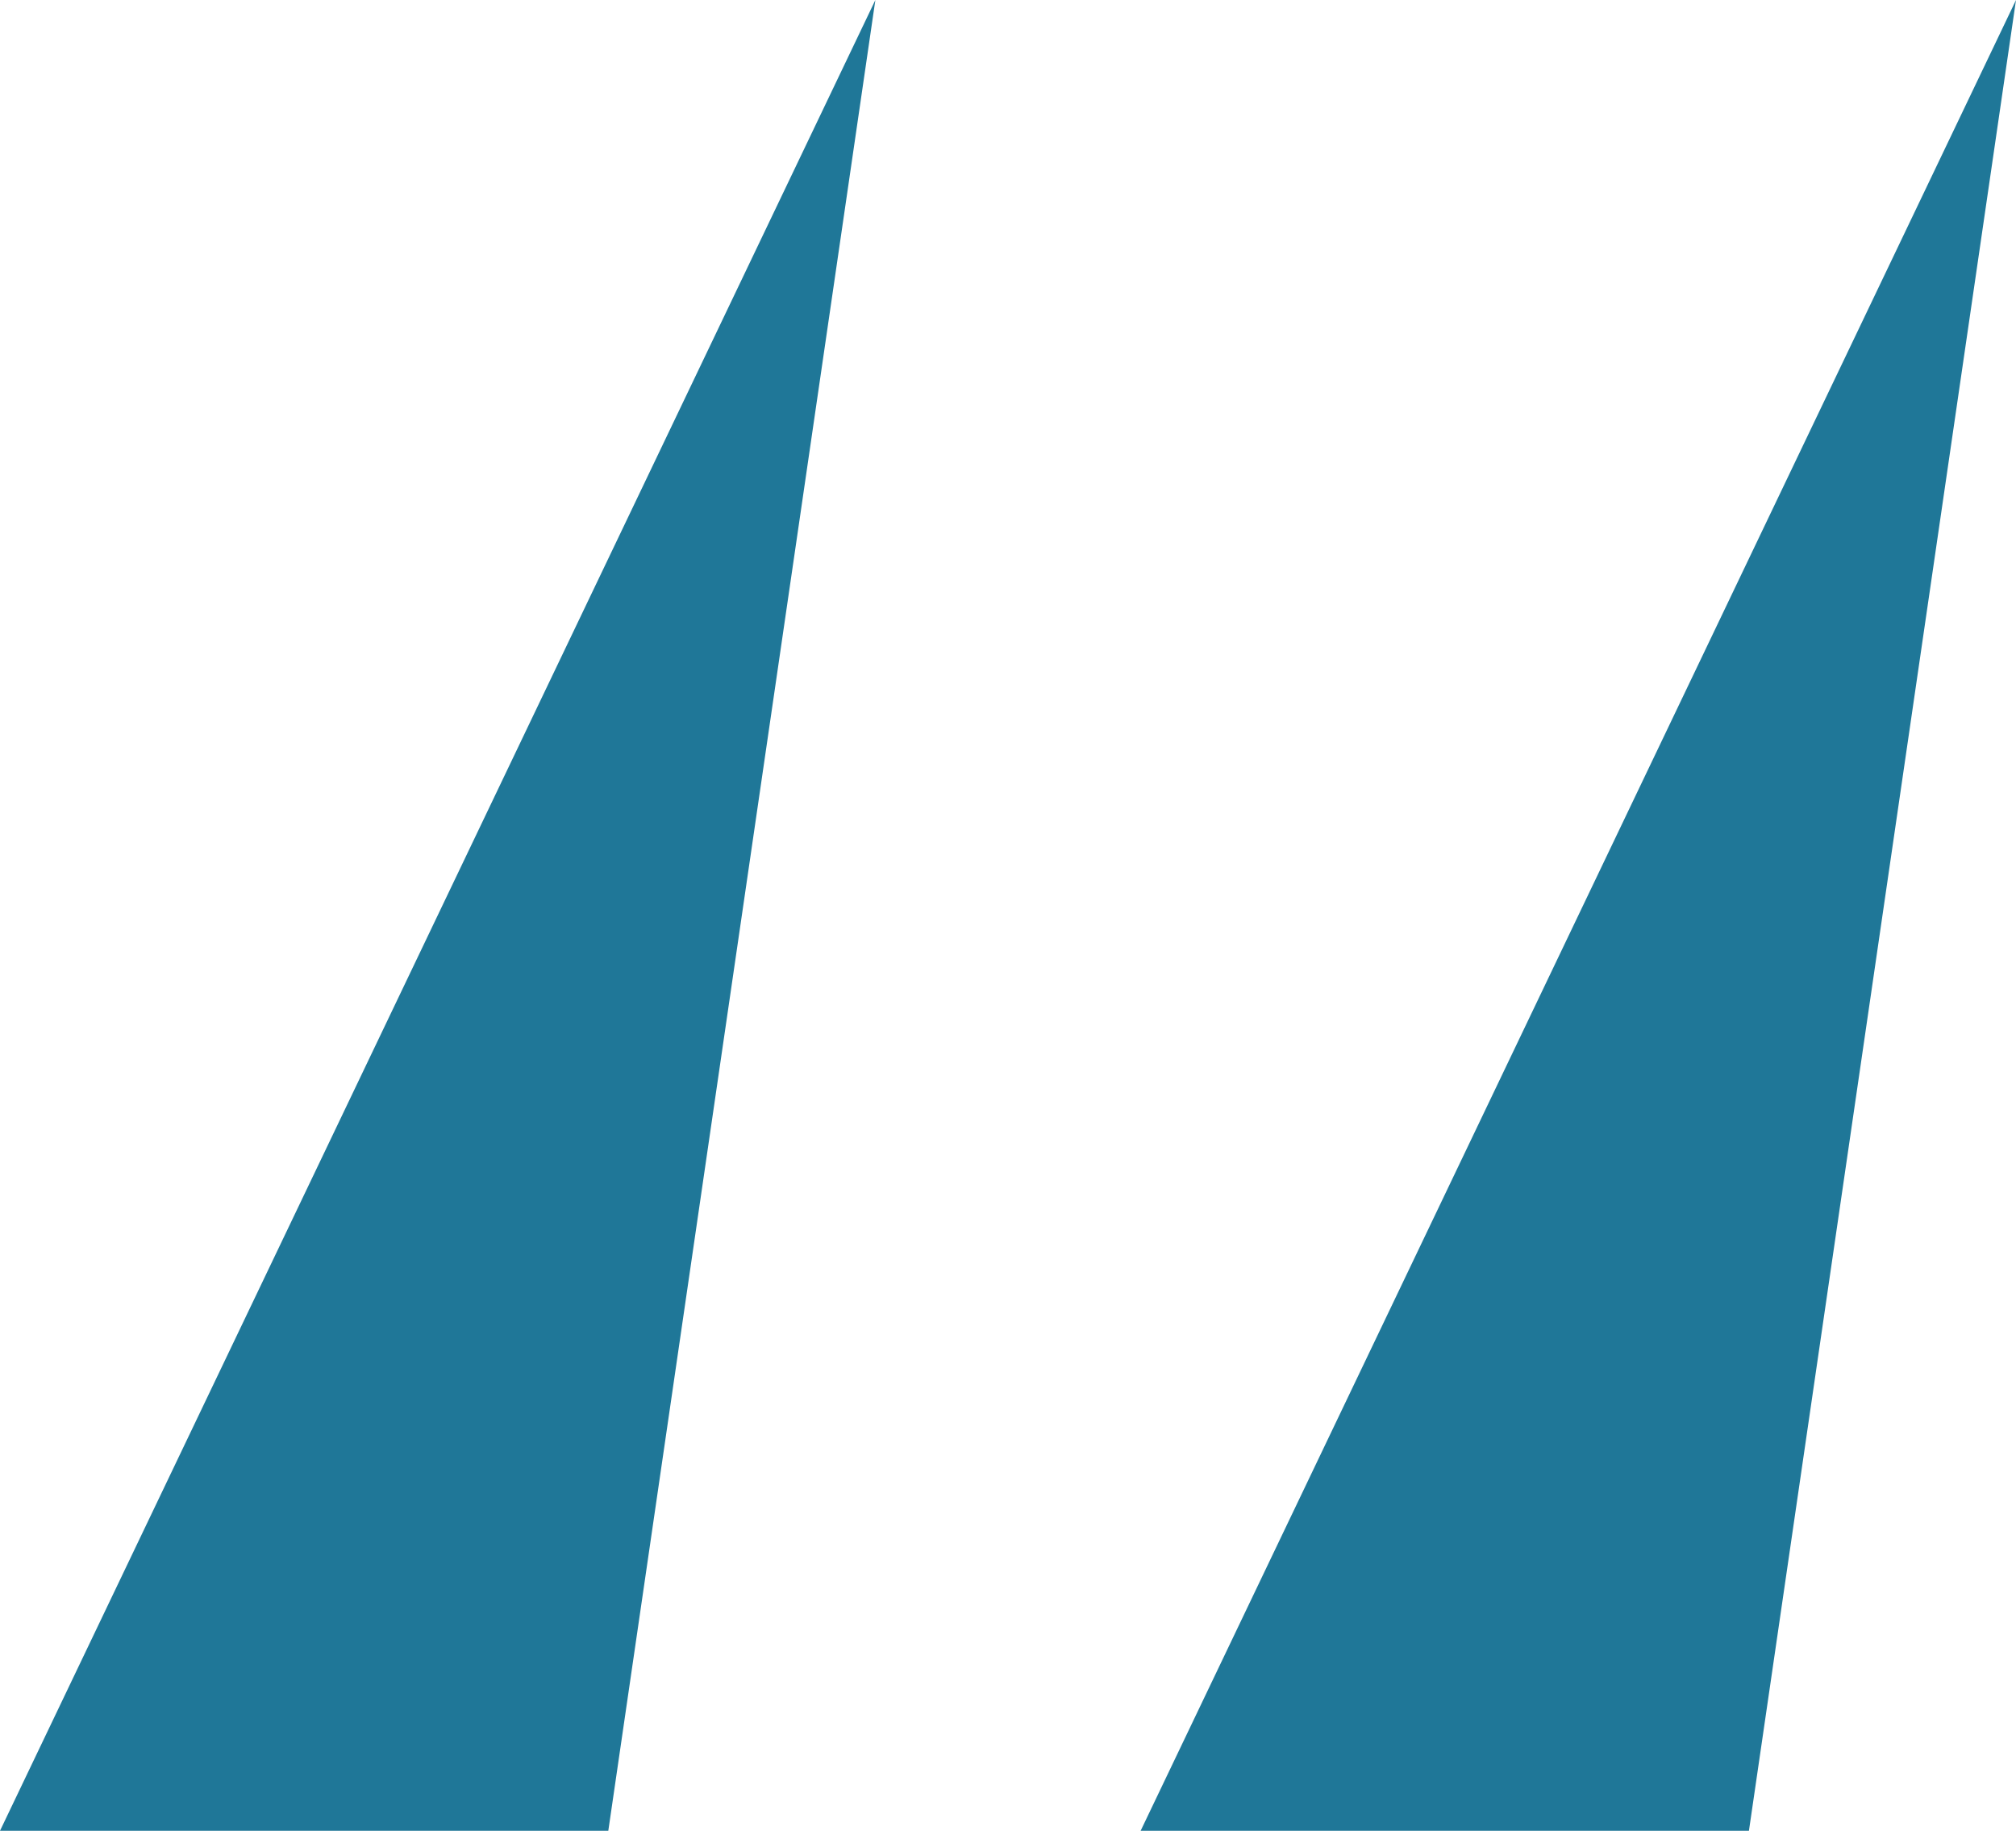 <svg width="76" height="69" viewBox="0 0 76 69" fill="none" xmlns="http://www.w3.org/2000/svg">
<path d="M33 0L22.932 69H0L33 0Z" fill="#1F7798"/>
<path d="M76 0L65.932 69H43L76 0Z" fill="#1F7798"/>
</svg>
